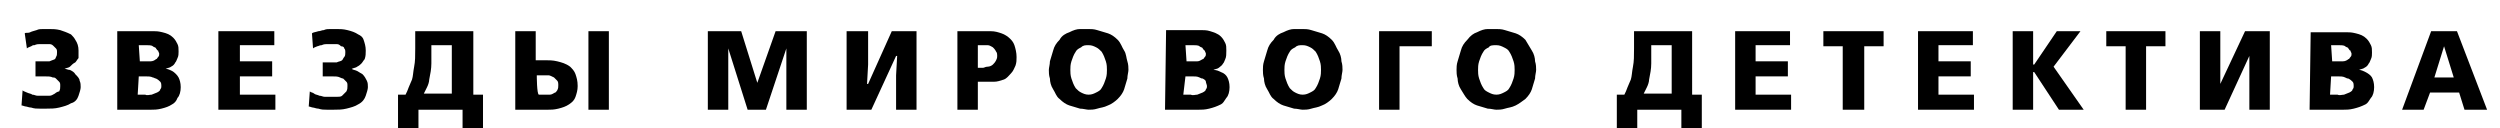 <?xml version="1.0" encoding="utf-8"?>
<!-- Generator: Adobe Illustrator 24.3.2, SVG Export Plug-In . SVG Version: 6.00 Build 0)  -->
<svg version="1.1" id="Layer_1" xmlns="http://www.w3.org/2000/svg" xmlns:xlink="http://www.w3.org/1999/xlink" x="0px" y="0px"
	 viewBox="0 0 232.4 11.9" style="enable-background:new 0 0 232.4 11.9;" xml:space="preserve">
<style type="text/css">
	.st0{fill-rule:evenodd;clip-rule:evenodd;}
</style>
<g>
	<path class="st0" d="M3.3,7.1h0.8c0.4,0,0.6,0,0.8,0.1C5,7.2,5.1,7.2,5.2,7.3c0.1,0.1,0.2,0.2,0.3,0.3c0.1,0.1,0.1,0.2,0.1,0.4
		c0,0.2,0,0.3-0.1,0.5C5.4,8.5,5.2,8.6,5.1,8.7C4.9,8.8,4.8,8.9,4.6,8.9c-0.2,0-0.3,0-0.5,0c-0.2,0-0.4,0-0.6,0
		c-0.2,0-0.3-0.1-0.5-0.1C2.9,8.7,2.7,8.7,2.5,8.6S2.2,8.5,2.1,8.4L2,9.8c0.1,0,0.3,0.1,0.4,0.1s0.3,0.1,0.5,0.1
		c0.3,0.1,0.5,0.1,0.8,0.1s0.5,0,0.6,0c0.4,0,0.8,0,1.2-0.1s0.8-0.2,1.1-0.4C7,9.5,7.2,9.2,7.3,8.9c0.1-0.3,0.2-0.6,0.2-0.8
		c0-0.2,0-0.4-0.1-0.6C7.4,7.3,7.2,7.1,7,6.9C6.9,6.7,6.7,6.6,6.5,6.5C6.3,6.5,6.2,6.4,6,6.4v0c0.2-0.1,0.4-0.1,0.5-0.2
		C6.7,6,6.8,5.9,7,5.8c0.1-0.1,0.2-0.3,0.3-0.4C7.3,5.2,7.3,5,7.3,4.7c0-0.4-0.1-0.7-0.3-1C6.9,3.5,6.7,3.3,6.6,3.2
		C6.2,3,5.9,2.9,5.6,2.8c-0.4-0.1-0.7-0.1-1-0.1c-0.2,0-0.4,0-0.6,0c-0.2,0-0.4,0-0.6,0.1C3.1,2.9,3,2.9,2.8,3S2.4,3,2.3,3.1
		l0.2,1.4c0.1-0.1,0.2-0.1,0.4-0.2S3,4.2,3.2,4.2c0.2-0.1,0.4-0.1,0.5-0.1c0.2,0,0.4,0,0.5,0c0.1,0,0.2,0,0.4,0s0.3,0.1,0.4,0.2
		c0.1,0.1,0.1,0.1,0.2,0.2c0.1,0.1,0.1,0.2,0.1,0.4c0,0.1,0,0.3-0.1,0.4C5.2,5.3,5.2,5.4,5.1,5.5C4.9,5.6,4.8,5.6,4.6,5.7
		c-0.2,0-0.4,0-0.5,0H3.3V7.1z"/>
	<path class="st0" d="M10.9,10.2H14c0.3,0,0.6,0,1-0.1c0.4-0.1,0.7-0.2,1-0.4c0.2-0.1,0.4-0.3,0.5-0.6c0.2-0.2,0.3-0.6,0.3-1
		c0-0.4-0.1-0.7-0.2-0.9S16.2,6.7,16,6.6c-0.2-0.1-0.4-0.2-0.6-0.2v0c0.2-0.1,0.4-0.1,0.5-0.2c0.2-0.1,0.3-0.2,0.4-0.4
		c0.1-0.1,0.1-0.2,0.2-0.4c0.1-0.2,0.1-0.4,0.1-0.6c0-0.3,0-0.5-0.1-0.7c-0.1-0.2-0.2-0.4-0.4-0.6c-0.3-0.3-0.6-0.4-1-0.5
		c-0.4-0.1-0.6-0.1-0.8-0.1h-3.4L10.9,10.2L10.9,10.2z M12.9,7.1h0.6c0.3,0,0.5,0,0.7,0.1c0.1,0,0.2,0.1,0.3,0.1
		c0.2,0.1,0.3,0.2,0.4,0.3c0.1,0.1,0.1,0.3,0.1,0.4c0,0.1,0,0.2-0.1,0.3c0,0.1-0.1,0.2-0.3,0.3s-0.3,0.1-0.5,0.2
		c-0.2,0-0.4,0.1-0.6,0h-0.7L12.9,7.1L12.9,7.1z M12.9,4.2h0.7c0.2,0,0.5,0,0.6,0.1s0.3,0.1,0.3,0.2c0.1,0.1,0.1,0.2,0.2,0.2
		c0,0.1,0.1,0.2,0.1,0.3c0,0.1,0,0.2-0.1,0.3c-0.1,0.1-0.1,0.2-0.2,0.2c-0.1,0.1-0.3,0.2-0.5,0.2c-0.2,0-0.4,0-0.5,0h-0.5L12.9,4.2
		L12.9,4.2z"/>
	<polygon class="st0" points="20.3,10.2 25.6,10.2 25.6,8.8 22.3,8.8 22.3,7.1 25.3,7.1 25.3,5.7 22.3,5.7 22.3,4.2 25.5,4.2 
		25.5,2.9 20.3,2.9 	"/>
	<path class="st0" d="M30,7.1h0.8c0.4,0,0.6,0,0.8,0.1c0.2,0.1,0.3,0.1,0.3,0.1c0.1,0.1,0.2,0.2,0.3,0.3s0.1,0.2,0.1,0.4
		c0,0.2,0,0.3-0.1,0.5c-0.1,0.1-0.2,0.2-0.4,0.4c-0.1,0.1-0.3,0.1-0.5,0.1c-0.2,0-0.3,0-0.5,0c-0.2,0-0.4,0-0.6,0
		c-0.2,0-0.3-0.1-0.5-0.1c-0.2-0.1-0.4-0.1-0.5-0.2s-0.3-0.1-0.4-0.2l-0.1,1.4c0.1,0,0.3,0.1,0.4,0.1s0.3,0.1,0.5,0.1
		c0.3,0.1,0.5,0.1,0.8,0.1s0.5,0,0.6,0c0.4,0,0.8,0,1.2-0.1s0.8-0.2,1.1-0.4c0.4-0.2,0.6-0.5,0.7-0.8c0.1-0.3,0.2-0.6,0.2-0.8
		c0-0.2,0-0.4-0.1-0.6c-0.1-0.2-0.2-0.4-0.4-0.6c-0.2-0.1-0.3-0.2-0.5-0.3s-0.4-0.1-0.5-0.2v0c0.2-0.1,0.4-0.1,0.5-0.2
		c0.2-0.1,0.3-0.2,0.4-0.3c0.1-0.1,0.2-0.3,0.3-0.4C34,5.2,34,5,34,4.7c0-0.4-0.1-0.7-0.2-1s-0.3-0.4-0.5-0.5
		c-0.3-0.2-0.6-0.3-1-0.4c-0.4-0.1-0.7-0.1-1-0.1c-0.2,0-0.4,0-0.6,0c-0.2,0-0.4,0-0.6,0.1c-0.2,0-0.3,0.1-0.5,0.1
		C29.3,3,29.1,3,29,3.1l0.1,1.4c0.1-0.1,0.2-0.1,0.4-0.2c0.1,0,0.2-0.1,0.4-0.1c0.2-0.1,0.4-0.1,0.5-0.1s0.3,0,0.5,0
		c0.1,0,0.2,0,0.4,0s0.3,0.1,0.4,0.2C31.9,4.3,32,4.4,32,4.5c0.1,0.1,0.1,0.2,0.1,0.4c0,0.1,0,0.3-0.1,0.4c-0.1,0.1-0.1,0.2-0.2,0.3
		c-0.1,0.1-0.3,0.1-0.5,0.2c-0.2,0-0.4,0-0.5,0H30V7.1z"/>
	<path class="st0" d="M37,8.8v3.1h1.9v-1.7H43v1.7h1.9V8.8H44V2.9h-5.4v1.6c0,0.7,0,1.2-0.1,1.7c-0.1,0.5-0.1,0.9-0.2,1.2
		c-0.1,0.2-0.2,0.5-0.3,0.7c-0.1,0.3-0.2,0.5-0.3,0.7H37z M42,4.2v4.5h-2.6c0.1-0.2,0.2-0.4,0.3-0.6c0.1-0.2,0.2-0.5,0.2-0.7
		c0.1-0.5,0.2-1,0.2-1.5c0-0.4,0-0.8,0-1.2V4.2H42z"/>
	<path class="st0" d="M47.9,10.2h3c0.3,0,0.6,0,1-0.1c0.4-0.1,0.7-0.2,1-0.4c0.3-0.2,0.5-0.4,0.6-0.7c0.1-0.3,0.2-0.6,0.2-1
		c0-0.5-0.1-0.8-0.2-1.1c-0.1-0.3-0.3-0.5-0.5-0.7c-0.4-0.3-0.8-0.4-1.2-0.5s-0.8-0.1-1.1-0.1h-0.9V2.9h-1.9L47.9,10.2L47.9,10.2z
		 M49.9,7h0.7c0.1,0,0.3,0,0.4,0s0.3,0.1,0.5,0.2c0.1,0.1,0.2,0.2,0.3,0.3c0.1,0.1,0.1,0.3,0.1,0.4c0,0.2,0,0.3-0.1,0.5
		c-0.1,0.1-0.1,0.2-0.2,0.2c-0.2,0.1-0.3,0.2-0.5,0.2c-0.2,0-0.4,0-0.5,0h-0.5C49.9,8.8,49.9,7,49.9,7z M54.7,10.2h1.9V2.9h-1.9
		V10.2z"/>
	<polygon class="st0" points="65.8,10.2 67.7,10.2 67.7,4.5 67.7,4.5 69.5,10.2 71.2,10.2 73.1,4.5 73.1,4.5 73.1,10.2 75,10.2 
		75,2.9 72.1,2.9 70.4,7.7 70.4,7.7 68.9,2.9 65.8,2.9 	"/>
	<polygon class="st0" points="78.7,10.2 81,10.2 83.3,5.2 83.4,5.2 83.3,7 83.3,10.2 85.2,10.2 85.2,2.9 82.9,2.9 80.7,7.8 
		80.6,7.8 80.7,6 80.7,2.9 78.7,2.9 	"/>
	<path class="st0" d="M89,2.9v7.3h1.9V7.6h0.8c0.2,0,0.4,0,0.7,0c0.3,0,0.6-0.1,0.9-0.2S93.8,7,94,6.8c0.2-0.2,0.3-0.5,0.4-0.7
		c0.1-0.3,0.1-0.5,0.1-0.8c0-0.4-0.1-0.8-0.2-1.1c-0.1-0.3-0.3-0.5-0.4-0.6c-0.2-0.2-0.5-0.4-0.8-0.5c-0.3-0.1-0.6-0.2-1-0.2
		c-0.3,0-0.6,0-0.9,0L89,2.9L89,2.9z M90.9,4.2h0.5c0.1,0,0.2,0,0.4,0c0.2,0,0.3,0.1,0.5,0.2c0.1,0.1,0.2,0.2,0.3,0.4
		c0.1,0.1,0.1,0.3,0.1,0.4c0,0.1,0,0.2-0.1,0.4S92.4,5.9,92.3,6c-0.1,0.1-0.3,0.2-0.5,0.2c-0.2,0-0.3,0.1-0.4,0.1h-0.5L90.9,4.2
		L90.9,4.2z"/>
	<path class="st0" d="M101.2,2.7c-0.2,0-0.5,0-0.8,0s-0.6,0.1-1,0.3c-0.3,0.1-0.7,0.3-0.9,0.7c-0.3,0.3-0.5,0.6-0.6,1
		c-0.1,0.3-0.2,0.7-0.3,1c0,0.3-0.1,0.6-0.1,0.8c0,0.2,0,0.5,0.1,0.8c0,0.3,0.1,0.7,0.3,1s0.3,0.7,0.6,0.9c0.3,0.3,0.6,0.5,0.9,0.6
		c0.3,0.1,0.7,0.2,1,0.3c0.3,0,0.6,0.1,0.8,0.1c0.2,0,0.5,0,0.8-0.1s0.6-0.1,1-0.3c0.3-0.1,0.7-0.4,0.9-0.6c0.3-0.3,0.5-0.6,0.6-0.9
		s0.2-0.7,0.3-1c0-0.3,0.1-0.6,0.1-0.8c0-0.2,0-0.5-0.1-0.8s-0.1-0.7-0.3-1s-0.3-0.7-0.6-1c-0.3-0.3-0.6-0.5-0.9-0.6
		c-0.3-0.1-0.7-0.2-1-0.3S101.4,2.7,101.2,2.7z M101.2,4.2c0.3,0,0.5,0.1,0.7,0.2c0.2,0.1,0.3,0.2,0.5,0.4c0.2,0.3,0.3,0.6,0.4,0.9
		c0.1,0.3,0.1,0.6,0.1,0.8c0,0.2,0,0.5-0.1,0.8c-0.1,0.3-0.2,0.6-0.4,0.9c-0.1,0.2-0.3,0.3-0.5,0.4c-0.2,0.1-0.4,0.2-0.7,0.2
		c-0.3,0-0.5-0.1-0.7-0.2c-0.2-0.1-0.3-0.2-0.5-0.4c-0.2-0.3-0.3-0.6-0.4-0.9c-0.1-0.3-0.1-0.6-0.1-0.8c0-0.2,0-0.5,0.1-0.8
		c0.1-0.3,0.2-0.6,0.4-0.9c0.1-0.2,0.3-0.3,0.5-0.4C100.7,4.2,100.9,4.2,101.2,4.2z"/>
	<path class="st0" d="M108.3,10.2h3.1c0.3,0,0.6,0,1-0.1c0.4-0.1,0.7-0.2,1.1-0.4c0.2-0.1,0.3-0.3,0.5-0.6c0.2-0.2,0.3-0.6,0.3-1
		c0-0.4-0.1-0.7-0.2-0.9s-0.3-0.4-0.6-0.5c-0.2-0.1-0.4-0.2-0.7-0.2v0c0.2-0.1,0.4-0.1,0.5-0.2s0.3-0.2,0.4-0.4
		c0.1-0.1,0.1-0.2,0.2-0.4S114,5,114,4.7c0-0.3,0-0.5-0.1-0.7c-0.1-0.2-0.2-0.4-0.4-0.6c-0.3-0.3-0.7-0.4-1-0.5s-0.6-0.1-0.8-0.1
		h-3.3L108.3,10.2L108.3,10.2z M110.2,7.1h0.6c0.3,0,0.5,0,0.7,0.1s0.2,0.1,0.3,0.1c0.2,0.1,0.3,0.2,0.3,0.3s0.1,0.3,0.1,0.4
		c0,0.1,0,0.2-0.1,0.3c0,0.1-0.1,0.2-0.3,0.3s-0.3,0.1-0.5,0.2c-0.2,0-0.4,0.1-0.6,0h-0.7L110.2,7.1L110.2,7.1z M110.2,4.2h0.7
		c0.2,0,0.5,0,0.6,0.1s0.3,0.1,0.3,0.2c0.1,0.1,0.1,0.2,0.2,0.2c0,0.1,0.1,0.2,0.1,0.3c0,0.1,0,0.2-0.1,0.3s-0.1,0.2-0.2,0.2
		c-0.2,0.1-0.3,0.2-0.5,0.2s-0.3,0-0.5,0h-0.5L110.2,4.2L110.2,4.2z"/>
	<path class="st0" d="M121.1,2.7c-0.2,0-0.5,0-0.8,0s-0.6,0.1-1,0.3c-0.3,0.1-0.7,0.3-0.9,0.7c-0.3,0.3-0.5,0.6-0.6,1
		c-0.1,0.3-0.2,0.7-0.3,1s-0.1,0.6-0.1,0.8c0,0.2,0,0.5,0.1,0.8c0,0.3,0.1,0.7,0.3,1s0.3,0.7,0.6,0.9c0.3,0.3,0.6,0.5,0.9,0.6
		c0.3,0.1,0.7,0.2,1,0.3c0.3,0,0.6,0.1,0.8,0.1c0.2,0,0.5,0,0.8-0.1s0.6-0.1,1-0.3c0.3-0.1,0.7-0.4,0.9-0.6c0.3-0.3,0.5-0.6,0.6-0.9
		s0.2-0.7,0.3-1c0-0.3,0.1-0.6,0.1-0.8c0-0.2,0-0.5-0.1-0.8c0-0.3-0.1-0.7-0.3-1s-0.3-0.7-0.6-1c-0.3-0.3-0.6-0.5-0.9-0.6
		c-0.3-0.1-0.7-0.2-1-0.3S121.3,2.7,121.1,2.7z M121.1,4.2c0.3,0,0.5,0.1,0.7,0.2c0.2,0.1,0.3,0.2,0.5,0.4c0.2,0.3,0.3,0.6,0.4,0.9
		c0.1,0.3,0.1,0.6,0.1,0.8c0,0.2,0,0.5-0.1,0.8c-0.1,0.3-0.2,0.6-0.4,0.9c-0.1,0.2-0.3,0.3-0.5,0.4c-0.2,0.1-0.4,0.2-0.7,0.2
		c-0.3,0-0.5-0.1-0.7-0.2c-0.2-0.1-0.3-0.2-0.5-0.4c-0.2-0.3-0.3-0.6-0.4-0.9c-0.1-0.3-0.1-0.6-0.1-0.8c0-0.2,0-0.5,0.1-0.8
		c0.1-0.3,0.2-0.6,0.4-0.9c0.1-0.2,0.3-0.3,0.5-0.4C120.6,4.2,120.8,4.2,121.1,4.2z"/>
	<polygon class="st0" points="128.2,10.2 130.1,10.2 130.1,4.3 133.1,4.3 133.1,2.9 128.2,2.9 	"/>
	<path class="st0" d="M139.1,2.7c-0.2,0-0.5,0-0.8,0s-0.6,0.1-1,0.3c-0.3,0.1-0.6,0.3-0.9,0.7c-0.3,0.3-0.5,0.6-0.6,1
		c-0.1,0.3-0.2,0.7-0.3,1s-0.1,0.6-0.1,0.8c0,0.2,0,0.5,0.1,0.8c0,0.3,0.1,0.7,0.3,1s0.4,0.7,0.6,0.9c0.3,0.3,0.6,0.5,0.9,0.6
		c0.3,0.1,0.7,0.2,1,0.3c0.3,0,0.6,0.1,0.8,0.1c0.2,0,0.5,0,0.8-0.1s0.6-0.1,1-0.3s0.6-0.4,0.9-0.6c0.3-0.3,0.5-0.6,0.6-0.9
		s0.2-0.7,0.3-1c0-0.3,0.1-0.6,0.1-0.8c0-0.2,0-0.5-0.1-0.8c0-0.3-0.1-0.7-0.3-1s-0.4-0.7-0.6-1c-0.3-0.3-0.6-0.5-0.9-0.6
		c-0.3-0.1-0.7-0.2-1-0.3S139.3,2.7,139.1,2.7z M139.1,4.2c0.3,0,0.5,0.1,0.7,0.2c0.2,0.1,0.4,0.2,0.5,0.4c0.2,0.3,0.3,0.6,0.4,0.9
		c0.1,0.3,0.1,0.6,0.1,0.8c0,0.2,0,0.5-0.1,0.8s-0.2,0.6-0.4,0.9c-0.1,0.2-0.3,0.3-0.5,0.4s-0.4,0.2-0.7,0.2c-0.3,0-0.5-0.1-0.7-0.2
		c-0.2-0.1-0.4-0.2-0.5-0.4c-0.2-0.3-0.3-0.6-0.4-0.9c-0.1-0.3-0.1-0.6-0.1-0.8c0-0.2,0-0.5,0.1-0.8s0.2-0.6,0.4-0.9
		c0.1-0.2,0.3-0.3,0.5-0.4C138.5,4.2,138.8,4.2,139.1,4.2z"/>
	<path class="st0" d="M150.3,8.8v3.1h1.9v-1.7h4.1v1.7h1.9V8.8h-0.9V2.9h-5.4v1.6c0,0.7,0,1.2-0.1,1.7c-0.1,0.5-0.1,0.9-0.2,1.2
		c-0.1,0.2-0.2,0.5-0.3,0.7c-0.1,0.3-0.2,0.5-0.3,0.7H150.3z M155.4,4.2v4.5h-2.6c0.1-0.2,0.2-0.4,0.3-0.6c0.1-0.2,0.2-0.5,0.2-0.7
		c0.1-0.5,0.2-1,0.2-1.5c0-0.4,0-0.8,0-1.2V4.2H155.4z"/>
	<polygon class="st0" points="161.3,10.2 166.5,10.2 166.5,8.8 163.2,8.8 163.2,7.1 166.2,7.1 166.2,5.7 163.2,5.7 163.2,4.2 
		166.4,4.2 166.4,2.9 161.3,2.9 	"/>
	<polygon class="st0" points="171.3,10.2 173.3,10.2 173.3,4.3 175.1,4.3 175.1,2.9 169.5,2.9 169.5,4.3 171.3,4.3 	"/>
	<polygon class="st0" points="178.3,10.2 183.5,10.2 183.5,8.8 180.2,8.8 180.2,7.1 183.2,7.1 183.2,5.7 180.2,5.7 180.2,4.2 
		183.4,4.2 183.4,2.9 178.3,2.9 	"/>
	<polygon class="st0" points="189,2.9 187.1,2.9 187.1,10.2 189,10.2 189,6.7 189.1,6.7 191.4,10.2 193.7,10.2 190.9,6.2 193.4,2.9 
		191.2,2.9 189.1,6 189,6 	"/>
	<polygon class="st0" points="197.6,10.2 199.5,10.2 199.5,4.3 201.3,4.3 201.3,2.9 195.8,2.9 195.8,4.3 197.6,4.3 	"/>
	<polygon class="st0" points="204.5,10.2 206.8,10.2 209.1,5.2 209.1,5.2 209.1,7 209.1,10.2 211,10.2 211,2.9 208.7,2.9 206.4,7.8 
		206.4,7.8 206.4,6 206.4,2.9 204.5,2.9 	"/>
	<path class="st0" d="M214.7,10.2h3.1c0.3,0,0.6,0,1-0.1c0.4-0.1,0.7-0.2,1.1-0.4c0.2-0.1,0.3-0.3,0.5-0.6c0.2-0.2,0.3-0.6,0.3-1
		c0-0.4-0.1-0.7-0.2-0.9s-0.4-0.4-0.6-0.5c-0.2-0.1-0.4-0.2-0.6-0.2v0c0.2-0.1,0.4-0.1,0.5-0.2c0.2-0.1,0.3-0.2,0.4-0.4
		c0.1-0.1,0.1-0.2,0.2-0.4s0.1-0.4,0.1-0.6c0-0.3,0-0.5-0.1-0.7c-0.1-0.2-0.2-0.4-0.4-0.6c-0.3-0.3-0.6-0.4-1-0.5s-0.6-0.1-0.8-0.1
		h-3.4L214.7,10.2L214.7,10.2z M216.7,7.1h0.6c0.3,0,0.5,0,0.7,0.1s0.2,0.1,0.3,0.1c0.2,0.1,0.3,0.2,0.4,0.3
		c0.1,0.1,0.1,0.3,0.1,0.4c0,0.1,0,0.2-0.1,0.3c0,0.1-0.1,0.2-0.3,0.3s-0.3,0.1-0.5,0.2c-0.2,0-0.4,0.1-0.6,0h-0.7L216.7,7.1
		L216.7,7.1z M216.7,4.2h0.7c0.2,0,0.5,0,0.6,0.1s0.3,0.1,0.3,0.2c0.1,0.1,0.1,0.2,0.2,0.2c0,0.1,0.1,0.2,0.1,0.3
		c0,0.1,0,0.2-0.1,0.3s-0.1,0.2-0.2,0.2c-0.1,0.1-0.3,0.2-0.5,0.2c-0.2,0-0.4,0-0.5,0h-0.5L216.7,4.2L216.7,4.2z"/>
	<path class="st0" d="M223.3,10.2h2l0.6-1.6h2.7l0.5,1.6h2.1l-2.8-7.3H226L223.3,10.2z M228.1,7.2h-1.8l0.9-2.9h0L228.1,7.2z"/>
</g>
</svg>
